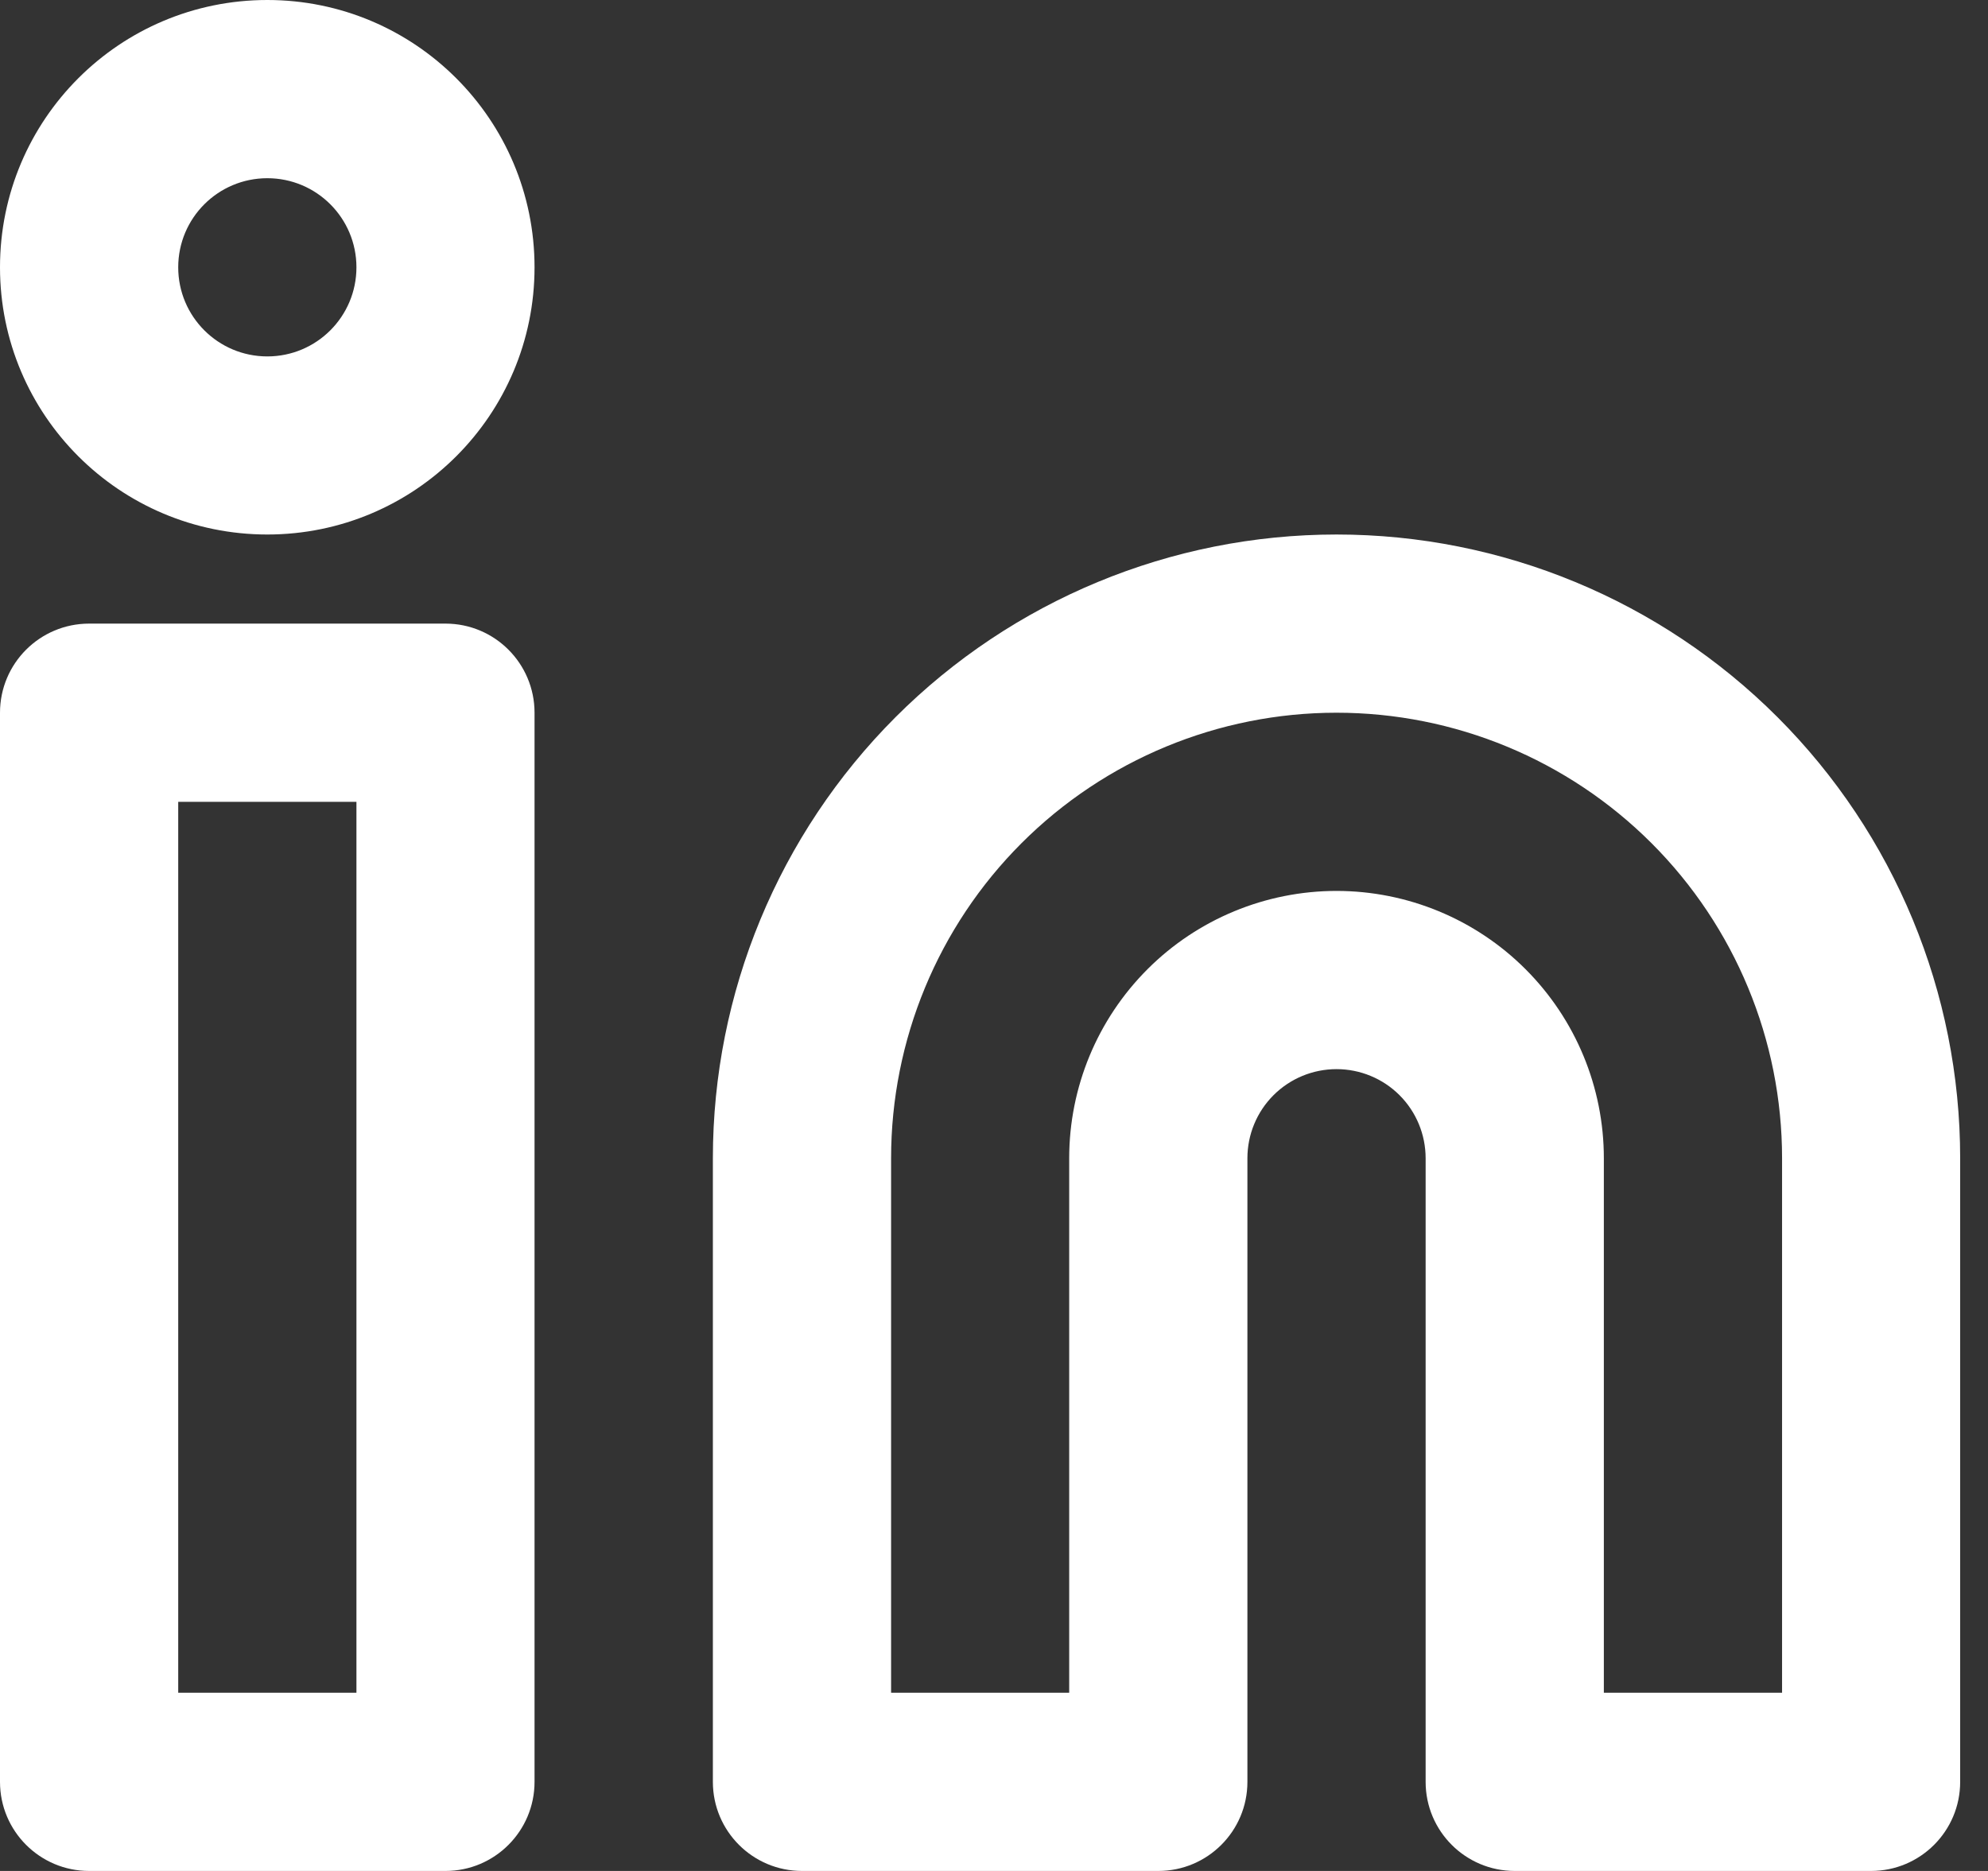 <svg width="17" height="16" viewBox="0 0 17 16" fill="none" xmlns="http://www.w3.org/2000/svg">
<rect x="0" y="0" width="17" height="16" fill="#333333" stroke="none"/>
<path fill-rule="evenodd" clip-rule="evenodd" d="M11.429 6.095C10.419 6.095 9.45 6.496 8.735 7.211C8.021 7.925 7.62 8.894 7.62 9.905V14.476H9.143V9.905C9.143 9.298 9.384 8.717 9.813 8.288C10.241 7.86 10.823 7.619 11.429 7.619C12.035 7.619 12.617 7.86 13.045 8.288C13.474 8.717 13.715 9.298 13.715 9.905V14.476H15.239V9.905C15.239 8.894 14.837 7.925 14.123 7.211C13.408 6.496 12.439 6.095 11.429 6.095ZM11.429 4.571C10.014 4.571 8.658 5.133 7.658 6.133C6.658 7.134 6.096 8.49 6.096 9.905V15.238C6.096 15.659 6.437 16 6.858 16H9.905C10.326 16 10.667 15.659 10.667 15.238V9.905C10.667 9.703 10.747 9.509 10.89 9.366C11.033 9.223 11.227 9.143 11.429 9.143C11.631 9.143 11.825 9.223 11.968 9.366C12.111 9.509 12.191 9.703 12.191 9.905V15.238C12.191 15.659 12.532 16 12.953 16H16C16.421 16 16.762 15.659 16.762 15.238V9.905C16.762 8.49 16.201 7.134 15.2 6.133C14.2 5.133 12.844 4.571 11.429 4.571Z" fill="white"/>
<path fill-rule="evenodd" clip-rule="evenodd" d="M0 6.095C0 5.674 0.341 5.333 0.762 5.333H3.81C4.23 5.333 4.571 5.674 4.571 6.095V15.238C4.571 15.659 4.23 16 3.81 16H0.762C0.341 16 0 15.659 0 15.238V6.095ZM1.524 6.857V14.476H3.048V6.857H1.524Z" fill="white"/>
<path fill-rule="evenodd" clip-rule="evenodd" d="M2.286 1.524C1.865 1.524 1.524 1.865 1.524 2.286C1.524 2.707 1.865 3.048 2.286 3.048C2.707 3.048 3.048 2.707 3.048 2.286C3.048 1.865 2.707 1.524 2.286 1.524ZM0 2.286C0 1.023 1.023 0 2.286 0C3.548 0 4.571 1.023 4.571 2.286C4.571 3.548 3.548 4.571 2.286 4.571C1.023 4.571 0 3.548 0 2.286Z" fill="white"/>
</svg>
